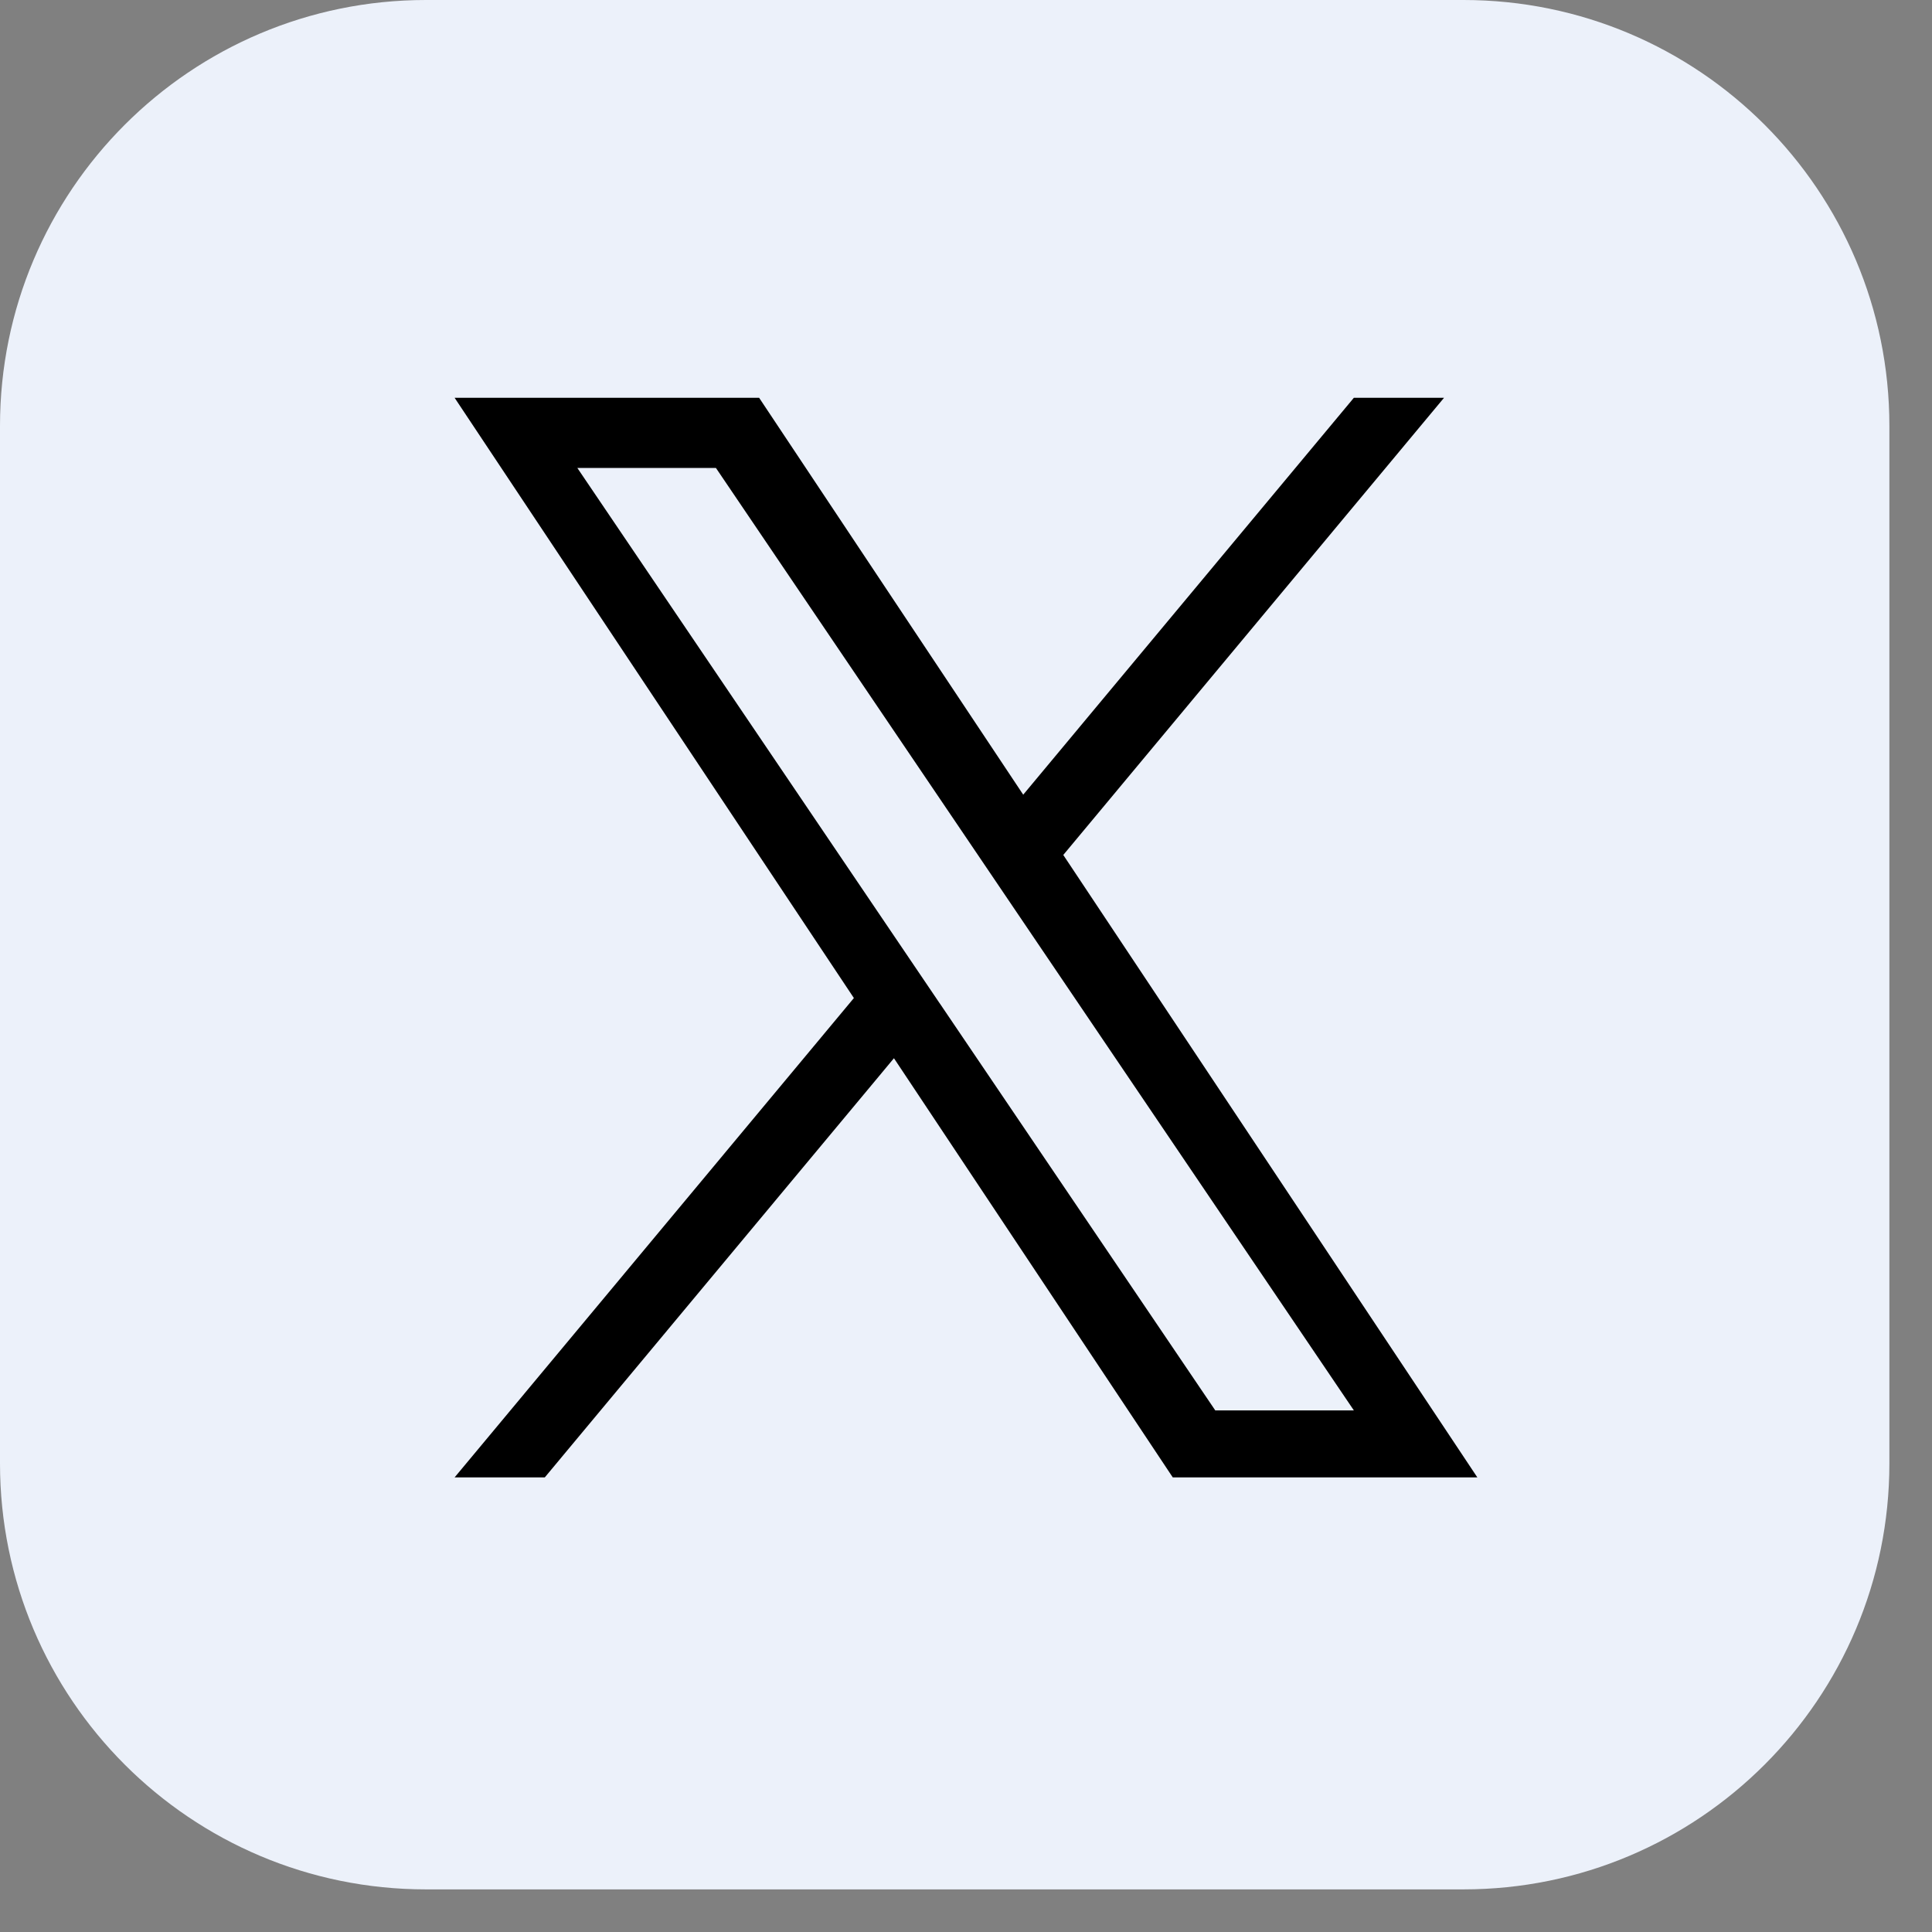 <svg width="34" height="34" viewBox="0 0 34 34" fill="none" xmlns="http://www.w3.org/2000/svg">
<rect x="0" y="0" width="34" height="34" fill="#808080" stroke="none"/>
<path d="M25.754 0H7.496C3.356 0 0 3.356 0 7.496V25.754C0 29.894 3.356 33.25 7.496 33.25H25.754C29.894 33.25 33.25 29.894 33.25 25.754V7.496C33.25 3.356 29.894 0 25.754 0Z" fill="#ECF1FA" style="mix-blend-mode:multiply"/>
<g clip-path="url(#clip0_403_5250)">
<path d="M18.712 15.046L25.413 7H23.826L18.007 13.985L13.359 7H8L15.027 17.564L8 26H9.587L15.732 18.623L20.639 26H25.999L18.712 15.046ZM16.537 17.657L15.825 16.605L10.16 8.235H12.599L17.171 14.989L17.883 16.041L23.826 24.821H21.387L16.537 17.656V17.657Z" fill="black"/>
</g>
<defs>
<clipPath id="clip0_403_5250">
<rect width="18" height="19" fill="white" transform="translate(8 7)"/>
</clipPath>
</defs>
</svg>
